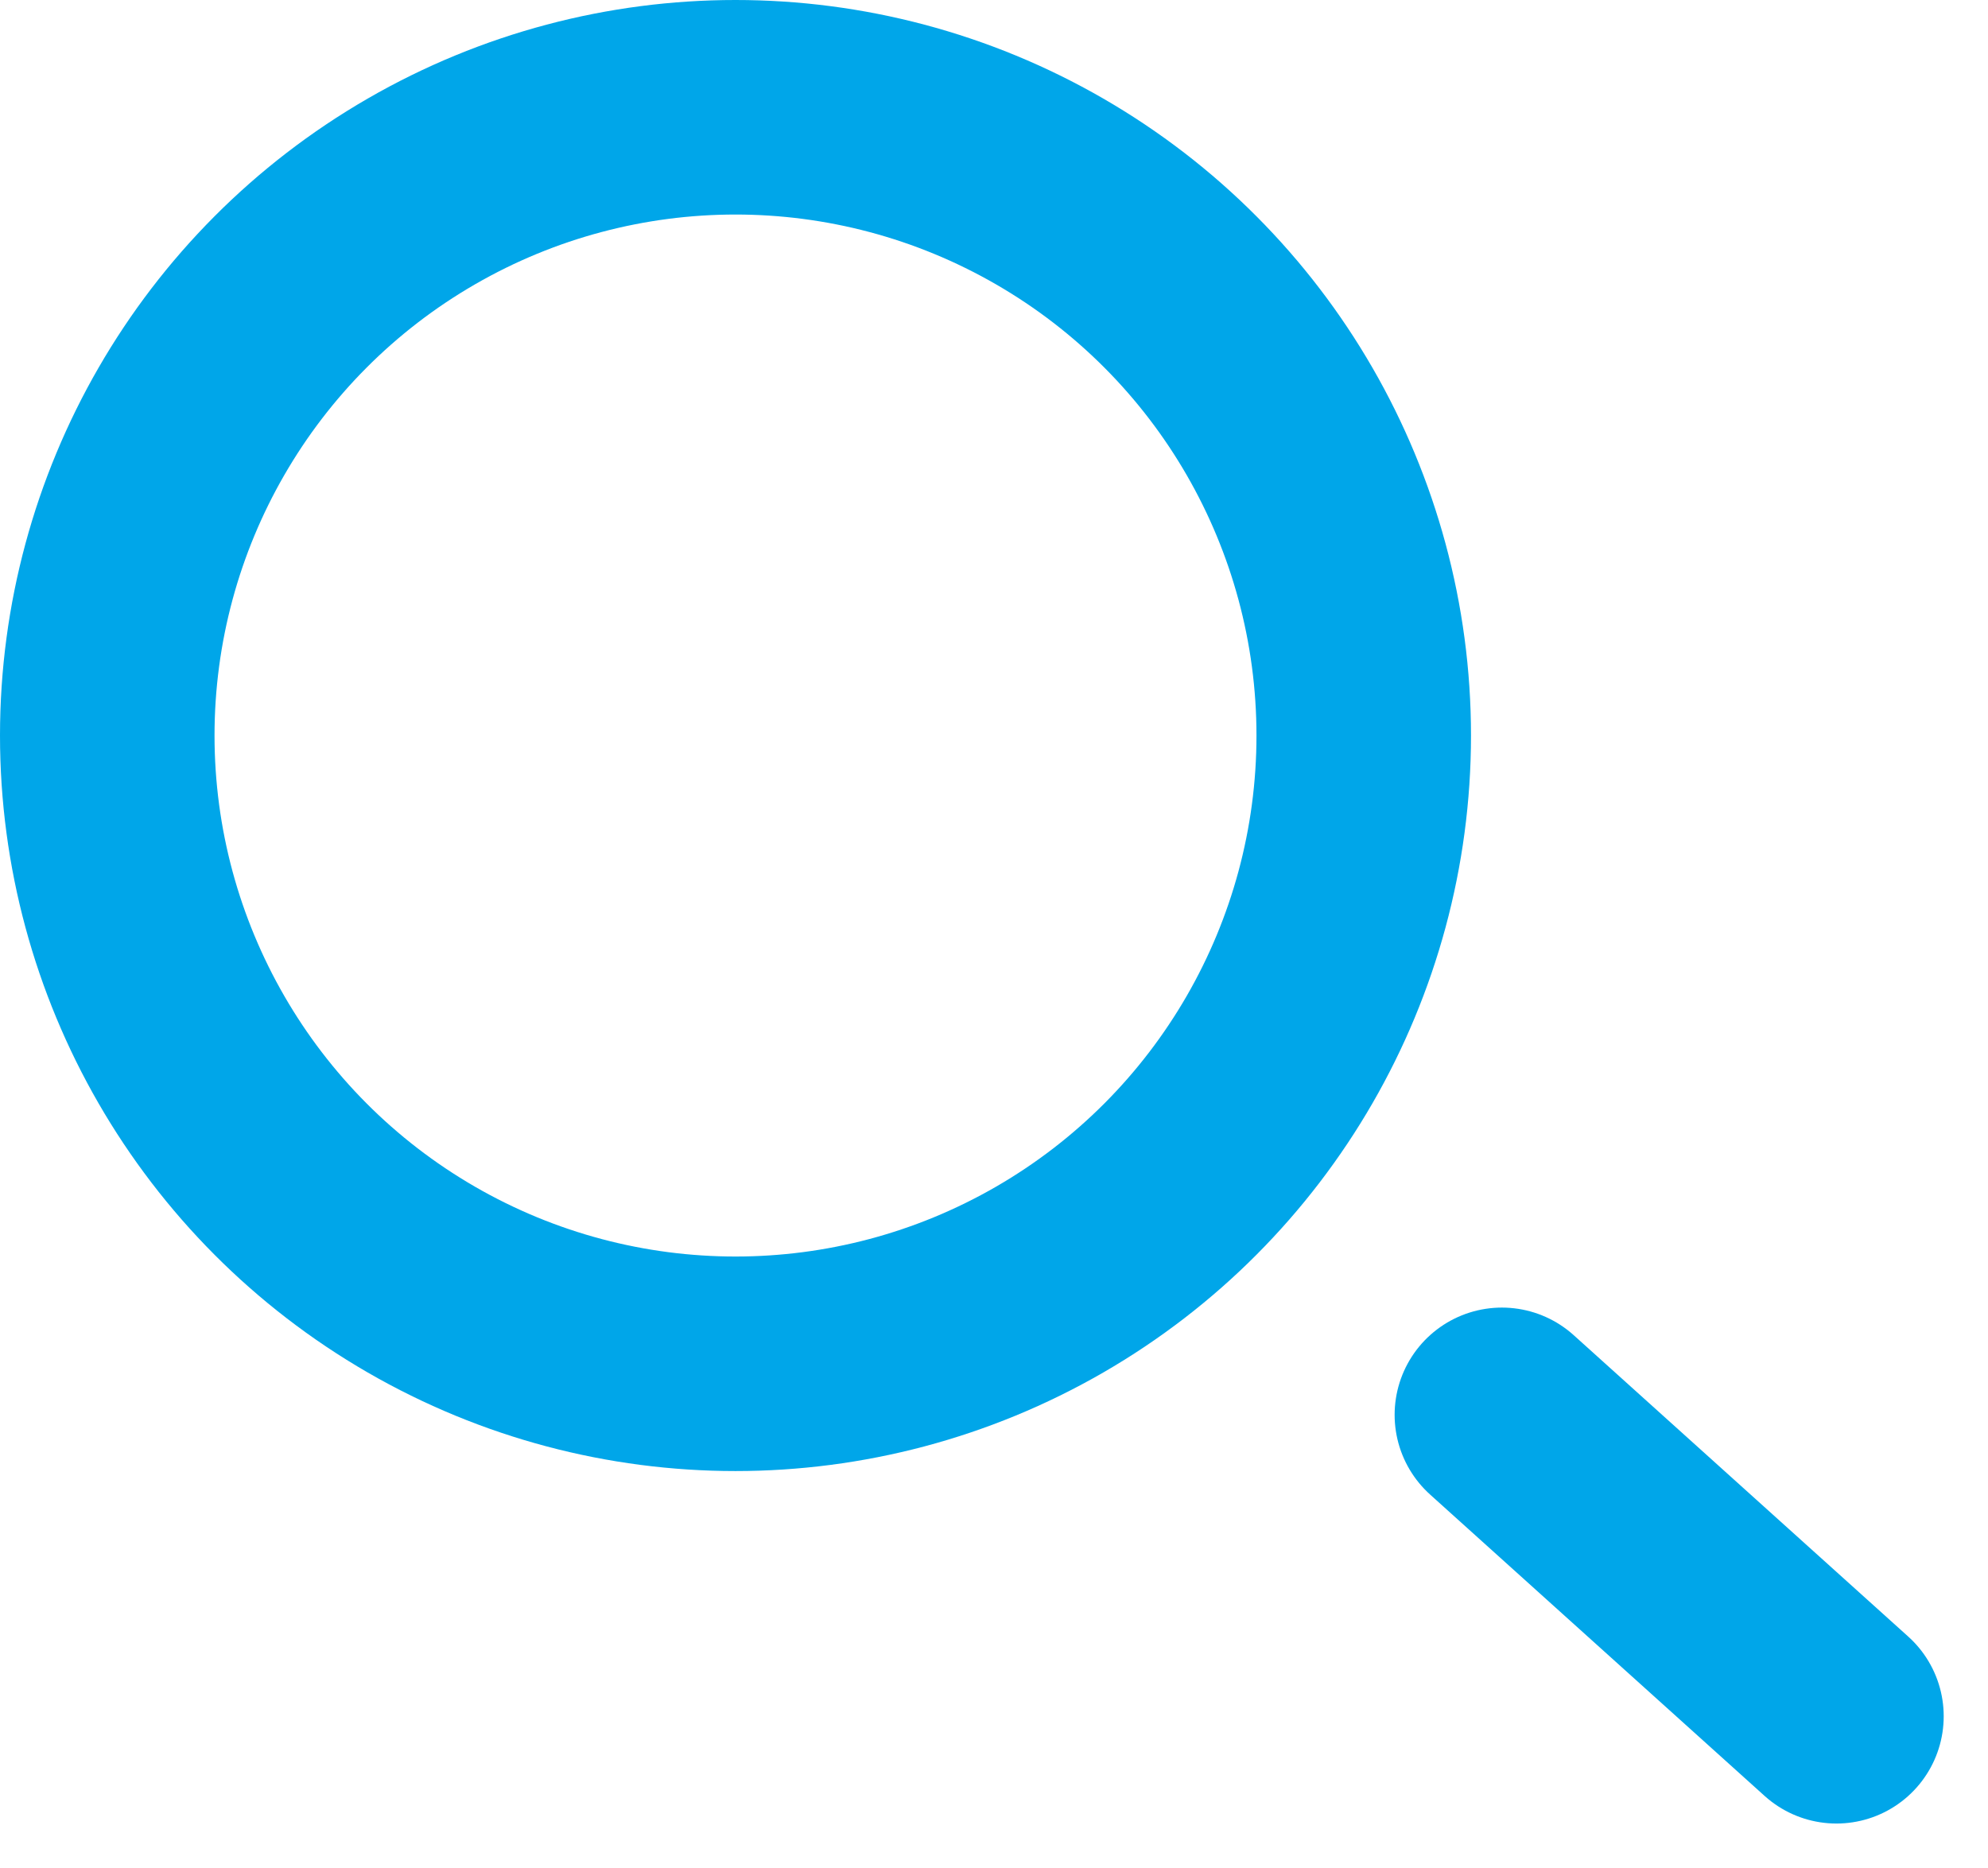 <svg xmlns="http://www.w3.org/2000/svg" width="18.534" height="17.412" viewBox="0 0 18.534 17.412">
  <g id="グループ_94268" data-name="グループ 94268" transform="translate(1 1)">
    <circle id="楕円形_419" data-name="楕円形 419" cx="5.857" cy="5.857" r="5.857" fill="none" stroke="#00a6e9" stroke-miterlimit="10" stroke-width="2"/>
    <line id="線_680" data-name="線 680" x2="3.119" y2="2.81" transform="translate(13.002 12.19)" fill="none" stroke="#00a6e9" stroke-linecap="round" stroke-miterlimit="10" stroke-width="2"/>
  </g>
</svg>
